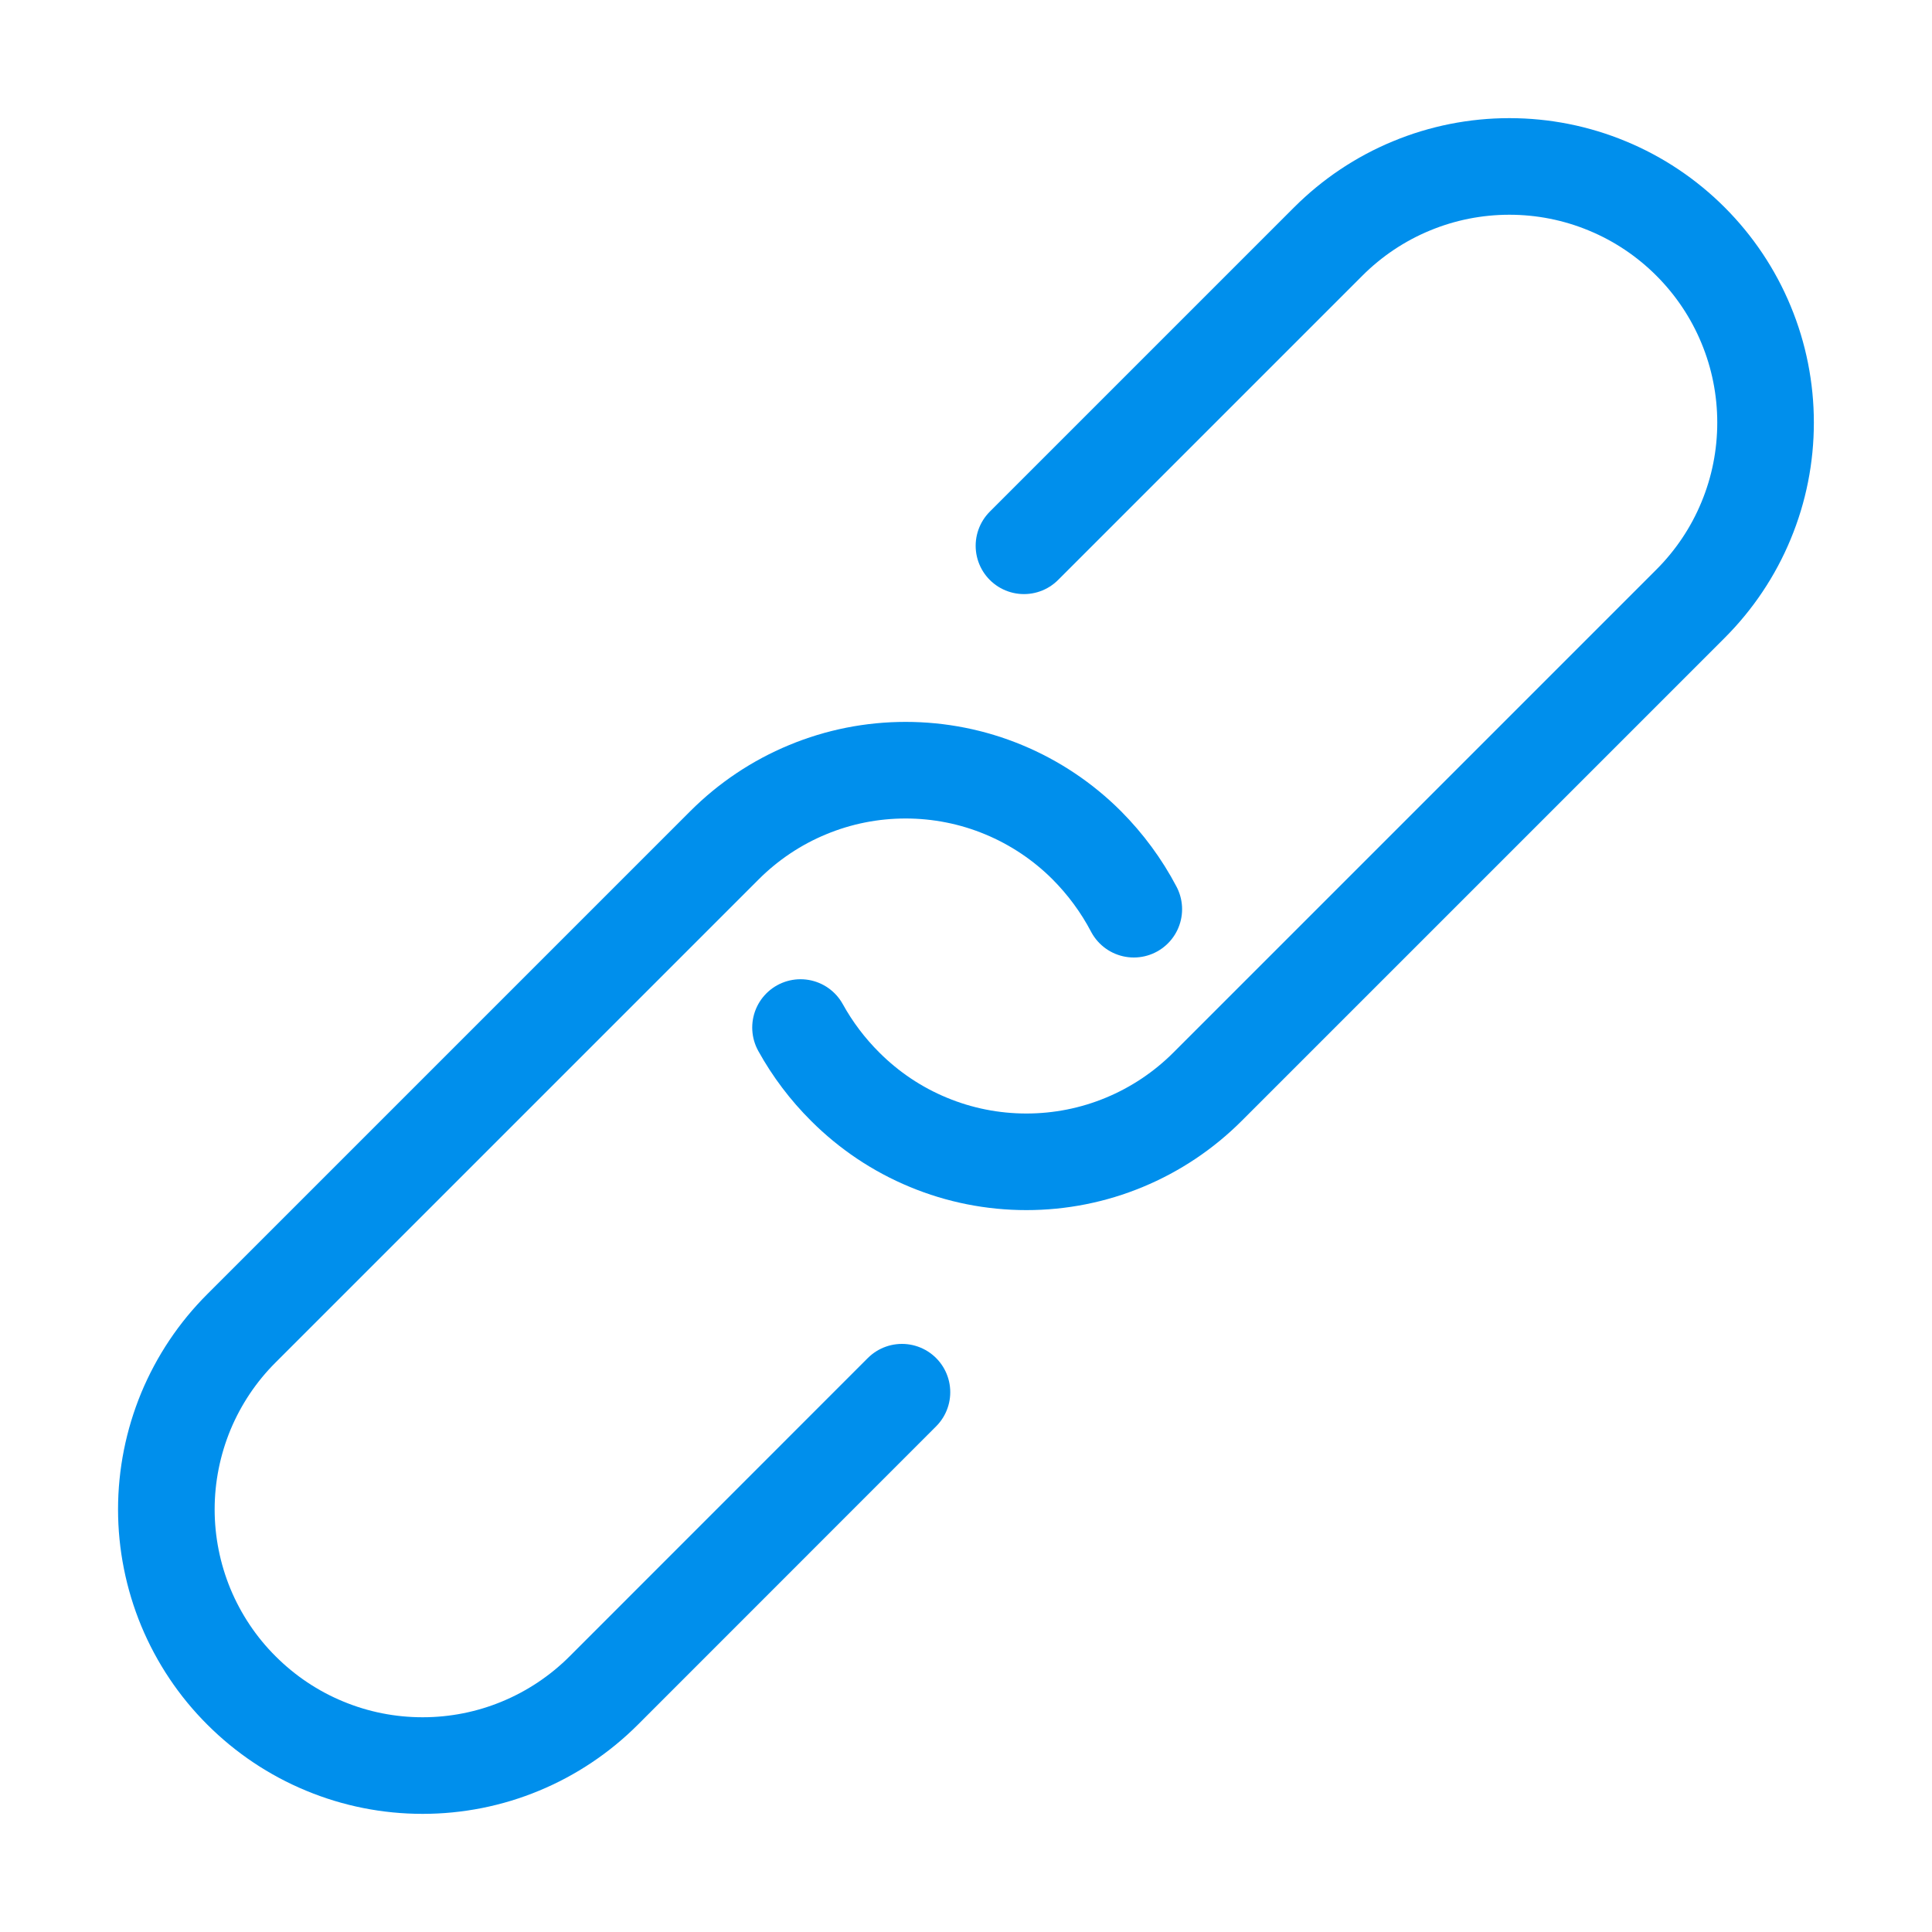<svg width="20" height="20" viewBox="0 0 20 20" fill="none" xmlns="http://www.w3.org/2000/svg">
<path d="M10.6 5.65L13.75 2.5C13.996 2.254 14.288 2.058 14.61 1.925C14.932 1.791 15.277 1.723 15.625 1.723C15.973 1.723 16.318 1.791 16.64 1.925C16.962 2.058 17.254 2.254 17.5 2.5C17.746 2.746 17.942 3.038 18.075 3.36C18.209 3.682 18.277 4.027 18.277 4.375C18.277 4.723 18.209 5.068 18.075 5.39C17.942 5.712 17.746 6.004 17.5 6.25L12.5 11.25C12.254 11.496 11.961 11.692 11.64 11.825C11.318 11.959 10.973 12.027 10.625 12.027C10.277 12.027 9.932 11.959 9.61 11.825C9.288 11.692 8.996 11.496 8.75 11.25C8.568 11.069 8.412 10.863 8.287 10.637" stroke="#008FEC" stroke-linecap="round" stroke-linejoin="round"/>
<path d="M9.337 14.412L6.25 17.5C6.004 17.746 5.711 17.942 5.39 18.075C5.068 18.209 4.723 18.277 4.375 18.277C4.026 18.277 3.682 18.209 3.36 18.075C3.038 17.942 2.746 17.746 2.5 17.5C2.253 17.254 2.058 16.962 1.924 16.64C1.791 16.318 1.722 15.973 1.722 15.625C1.722 15.277 1.791 14.932 1.924 14.61C2.058 14.288 2.253 13.996 2.5 13.75L7.5 8.75C7.746 8.504 8.038 8.308 8.36 8.175C8.682 8.041 9.026 7.973 9.375 7.973C9.723 7.973 10.068 8.041 10.39 8.175C10.711 8.308 11.004 8.504 11.25 8.75C11.444 8.945 11.609 9.168 11.737 9.412" stroke="#008FEC" stroke-linecap="round" stroke-linejoin="round"/>
</svg>
